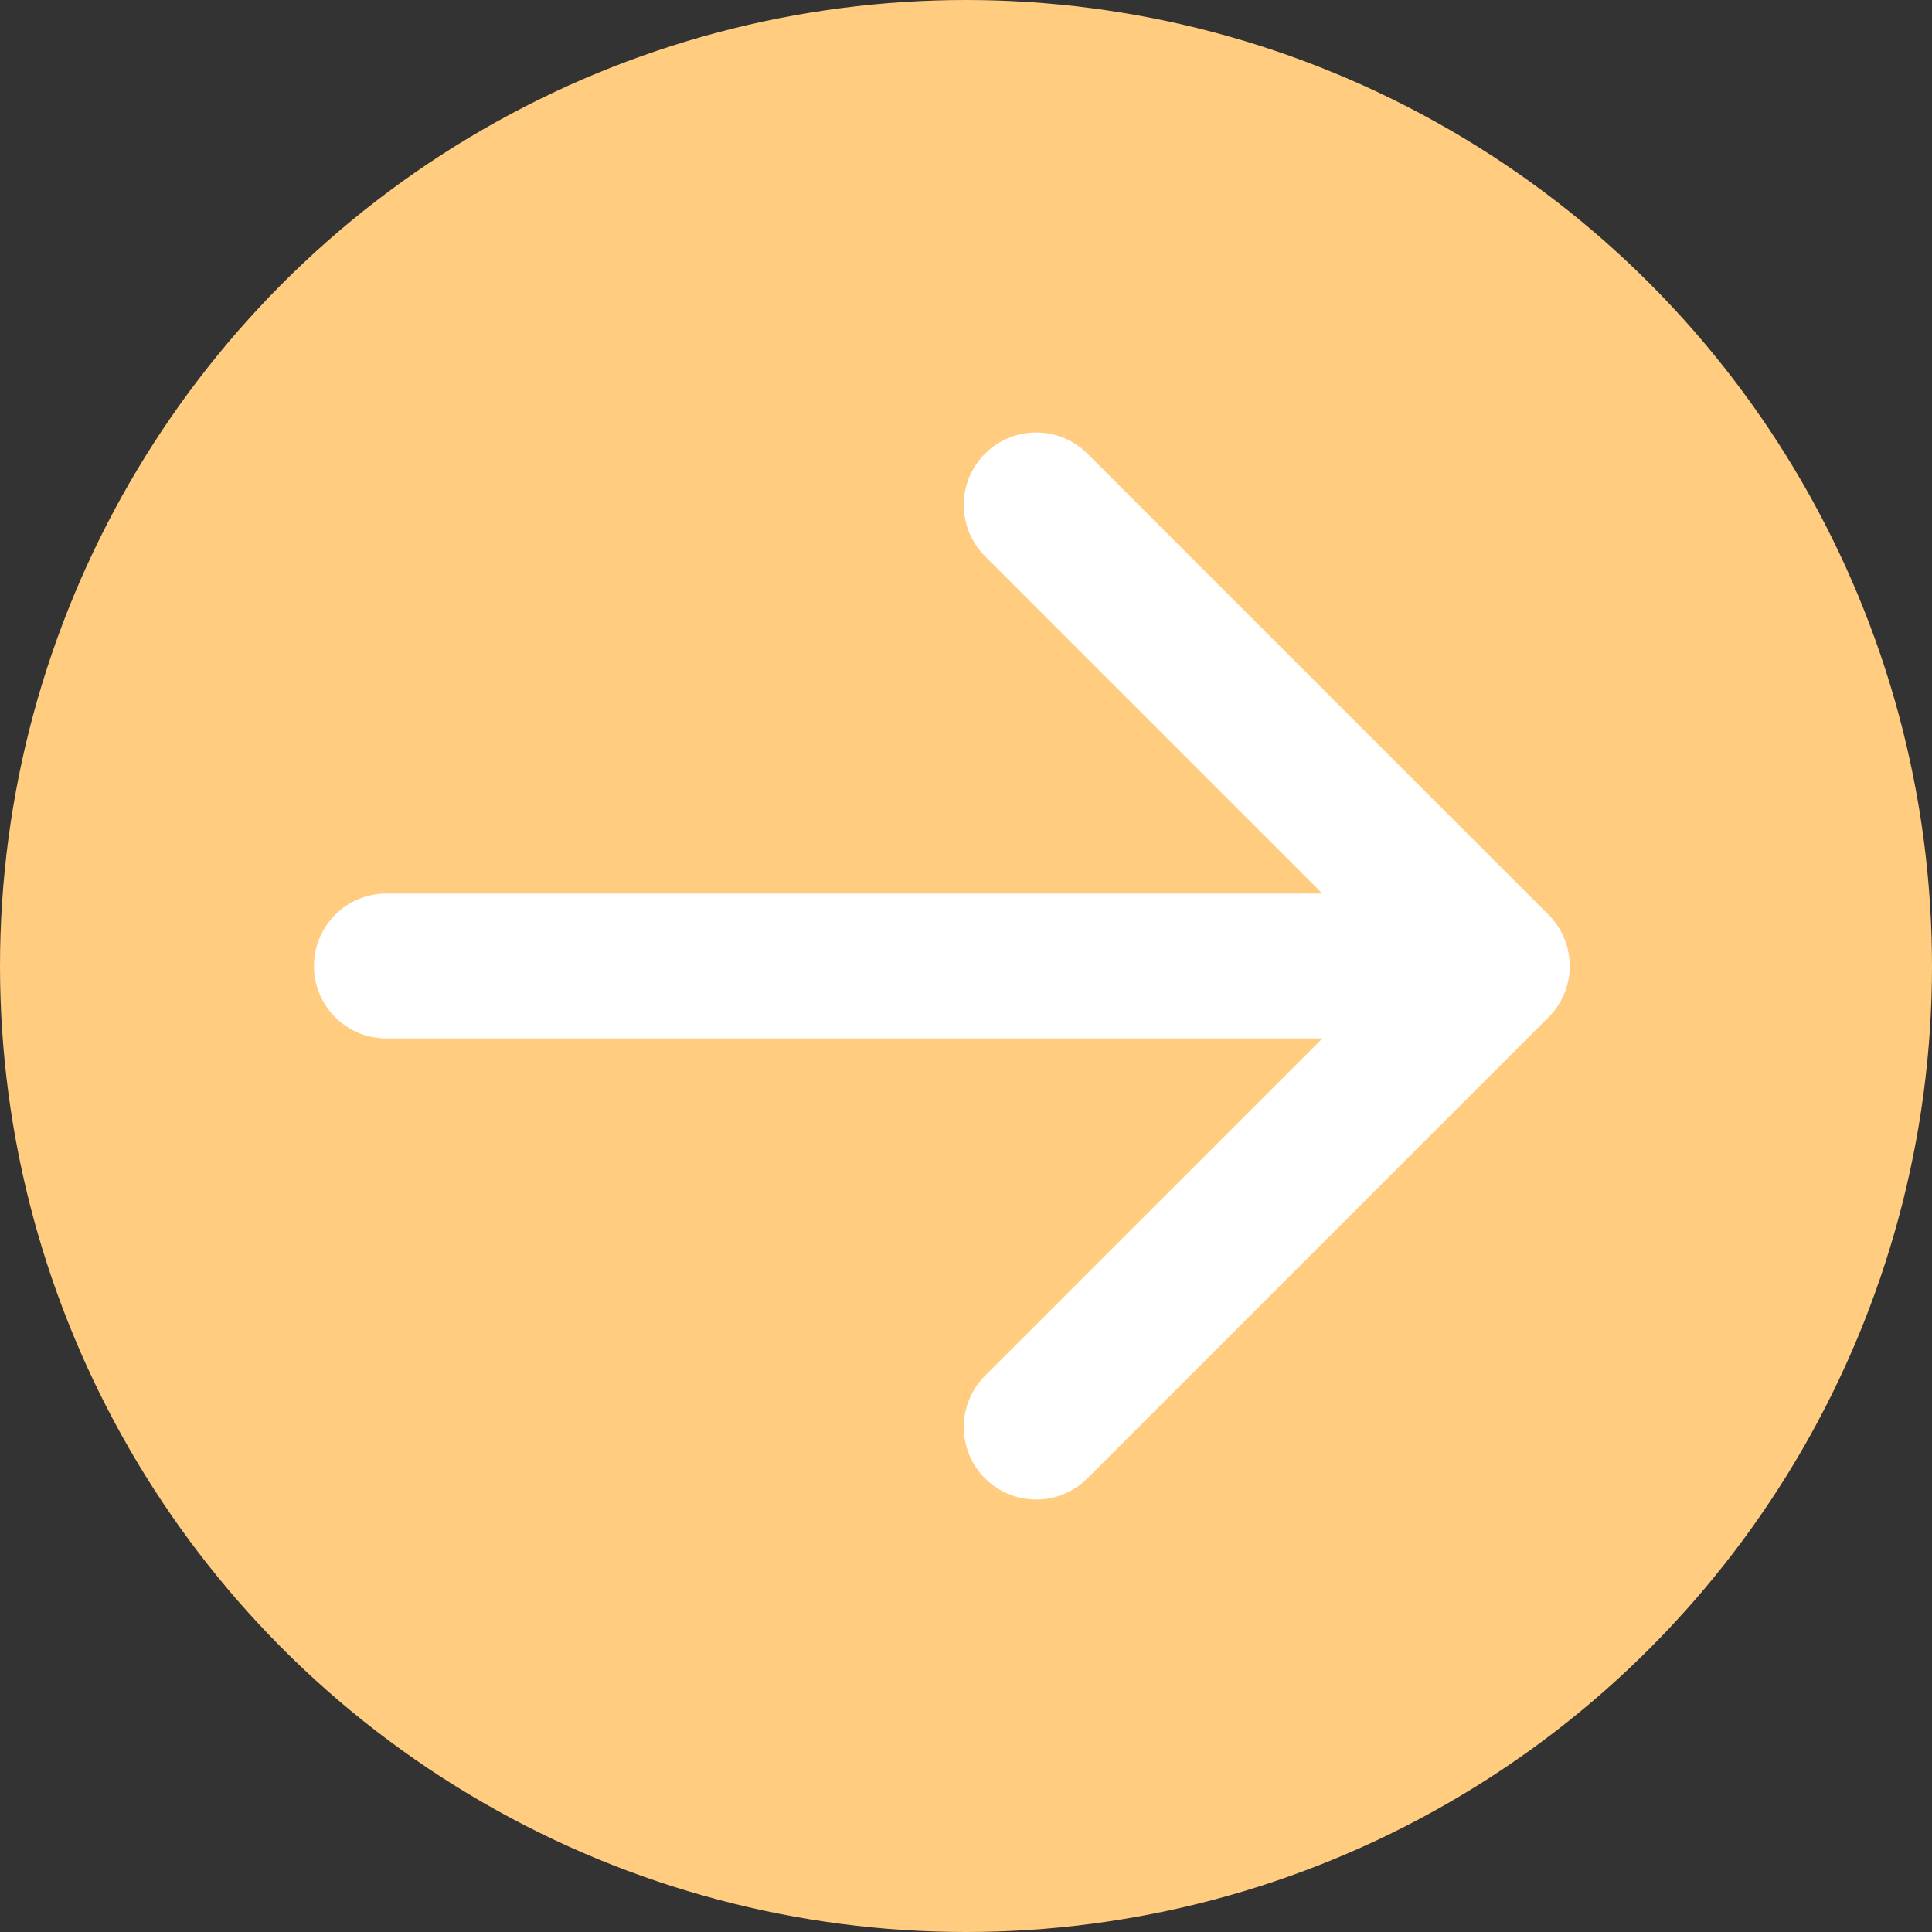 <?xml version="1.0" encoding="UTF-8"?> <svg xmlns="http://www.w3.org/2000/svg" width="40" height="40" viewBox="0 0 40 40" fill="none"><rect x="0" y="0" width="40" height="40" fill="#333333" stroke="none"/> <circle cx="20" cy="20" r="20" fill="#FFCC80"></circle> <path d="M8 18.5C7.172 18.5 6.5 19.172 6.5 20C6.5 20.828 7.172 21.5 8 21.5V18.5ZM32.061 21.061C32.646 20.475 32.646 19.525 32.061 18.939L22.515 9.393C21.929 8.808 20.979 8.808 20.393 9.393C19.808 9.979 19.808 10.929 20.393 11.515L28.879 20L20.393 28.485C19.808 29.071 19.808 30.021 20.393 30.607C20.979 31.192 21.929 31.192 22.515 30.607L32.061 21.061ZM8 21.5H31V18.5H8V21.5Z" fill="white"></path> </svg> 